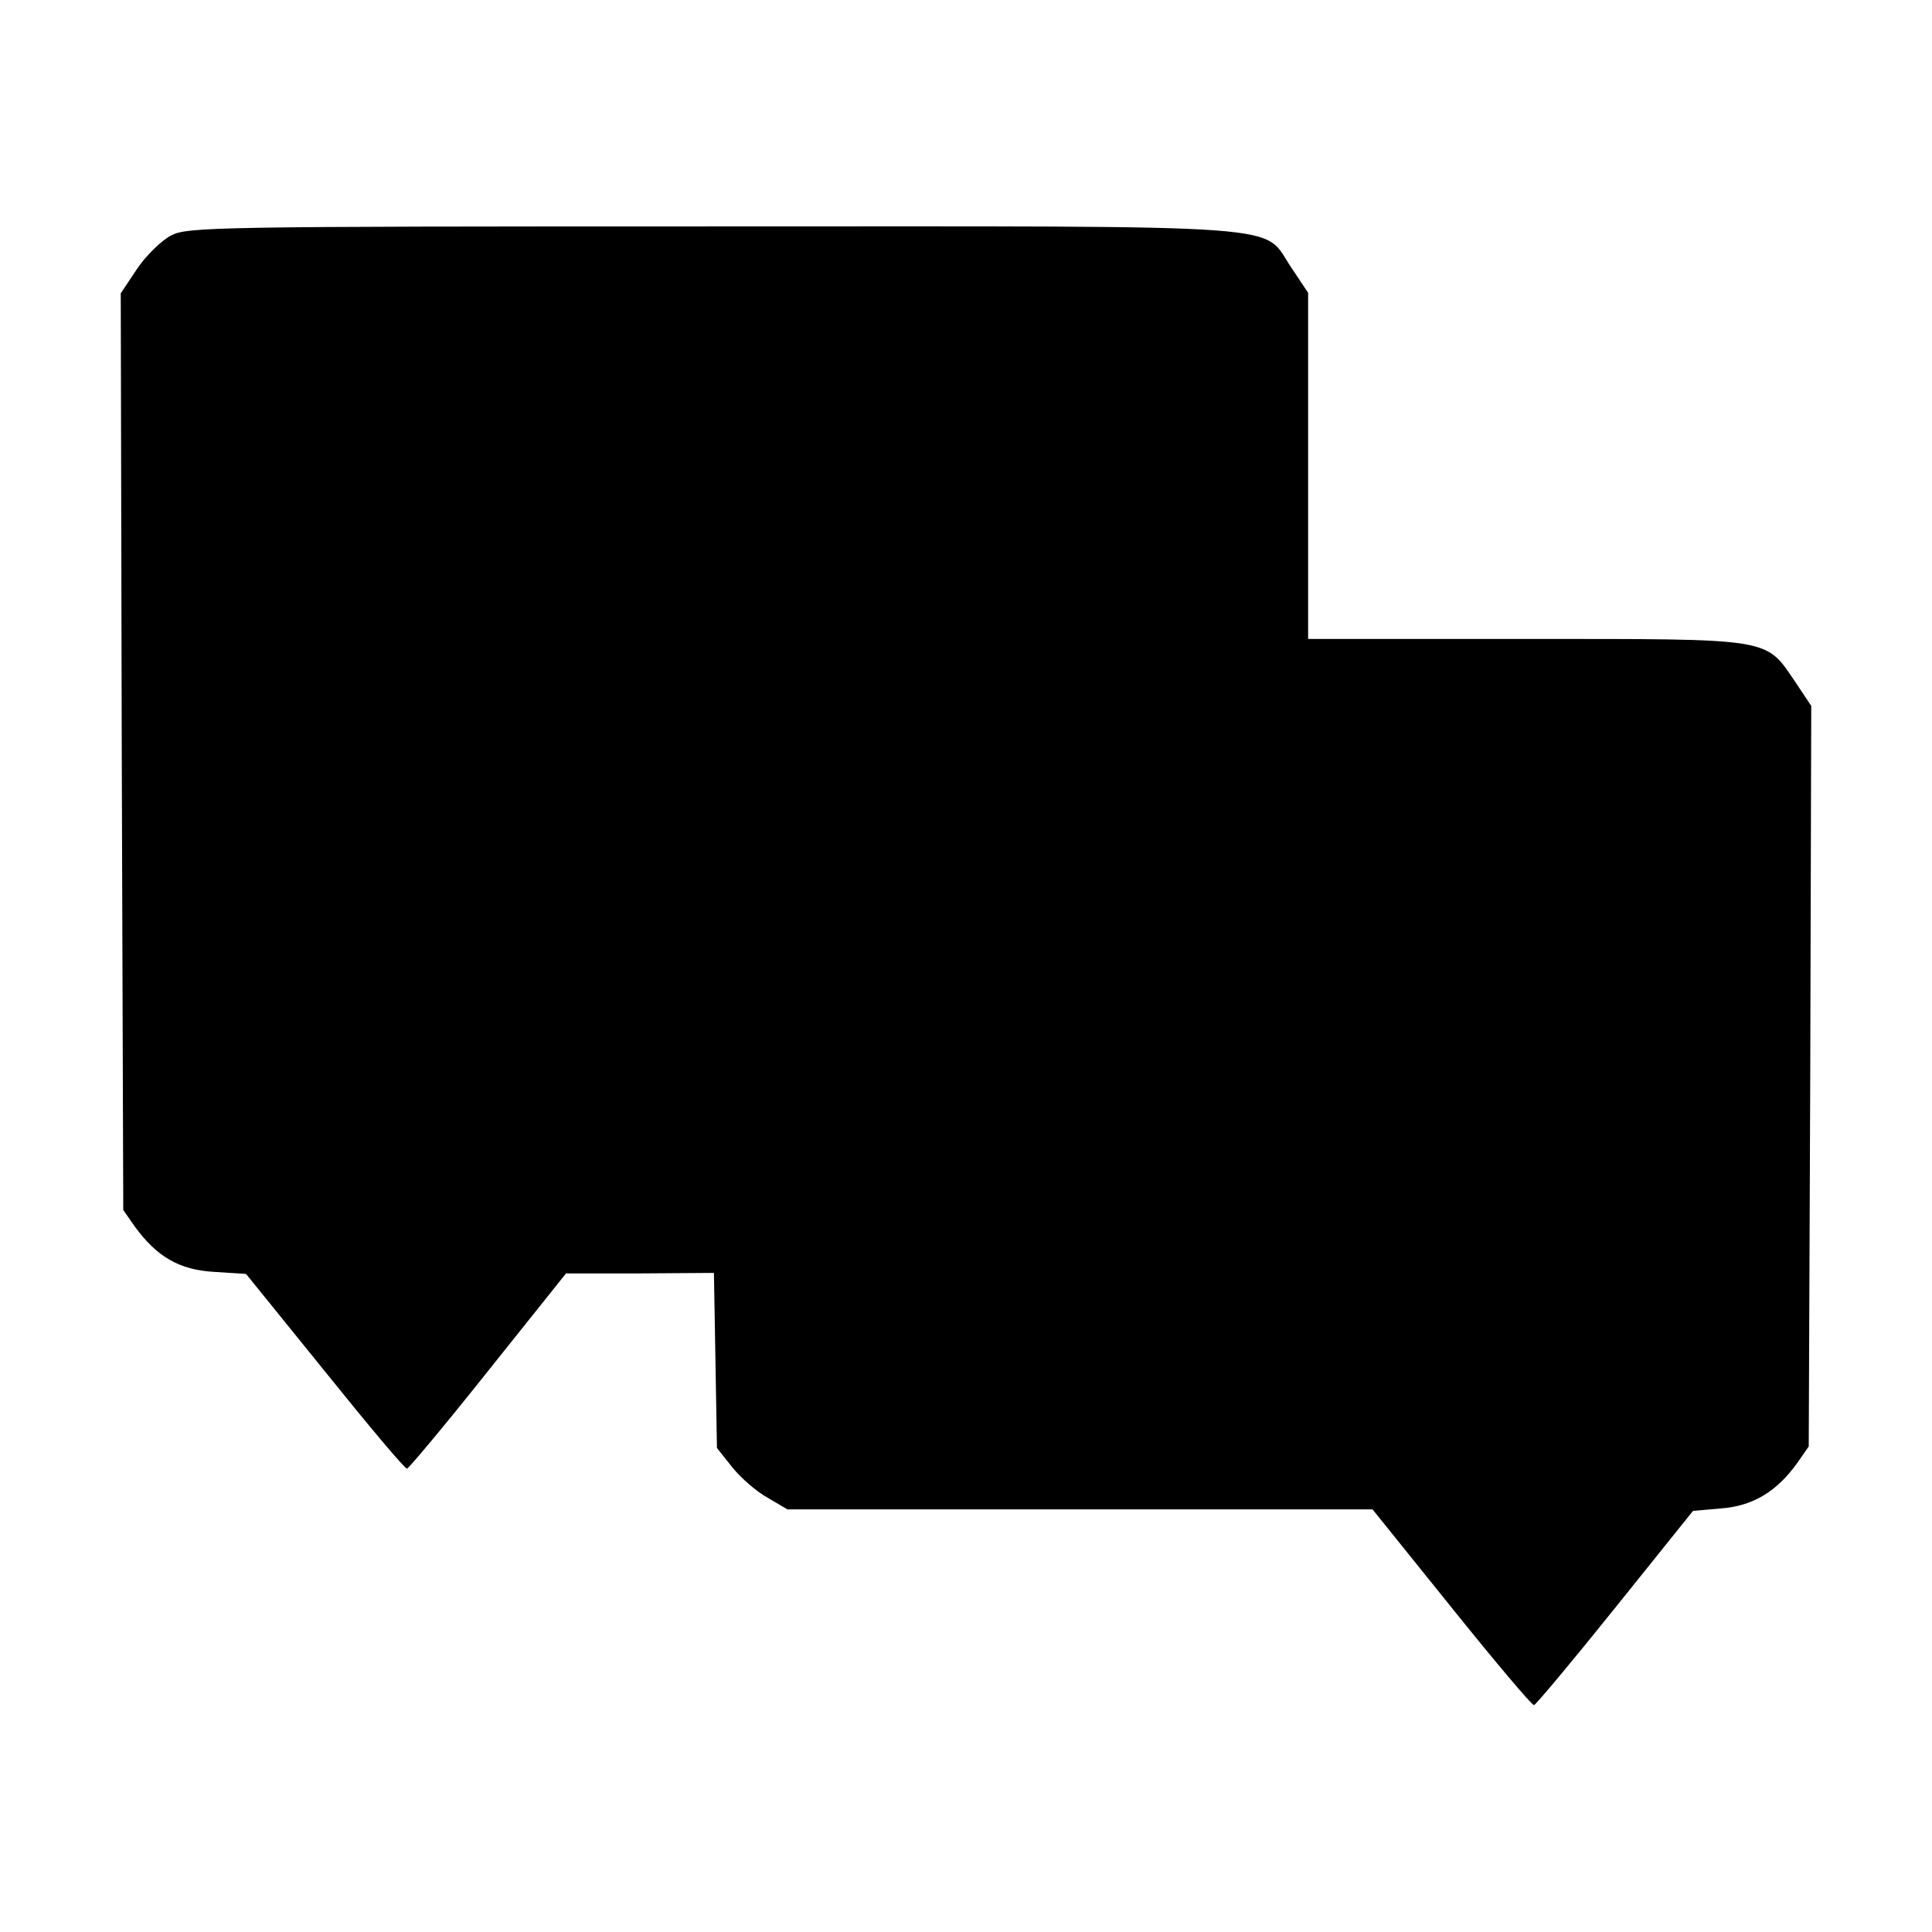 <?xml version="1.0" standalone="no"?>
<!DOCTYPE svg PUBLIC "-//W3C//DTD SVG 20010904//EN"
 "http://www.w3.org/TR/2001/REC-SVG-20010904/DTD/svg10.dtd">
<svg version="1.0" xmlns="http://www.w3.org/2000/svg"
 width="384pt" height="384pt" viewBox="0 0 384 384"
 preserveAspectRatio="xMidYMid meet">
<g transform="translate(0,384) scale(0.1,-0.1)"
fill="#000000" stroke="none">
<path d="M340 3372 c-19 -10 -50 -40 -68 -67 l-32 -48 2 -911 3 -911 23 -33
c44 -60 88 -86 158 -90 l63 -4 157 -194 c86 -107 159 -194 163 -193 3 0 76 87
161 194 l155 194 147 0 147 1 3 -174 3 -174 31 -39 c17 -21 48 -48 70 -60 l39
-23 581 0 582 0 157 -195 c86 -107 160 -195 164 -194 3 0 76 87 161 193 l155
193 57 5 c62 5 109 33 150 90 l23 33 3 736 2 736 -32 48 c-60 88 -42 85 -535
85 l-433 0 0 344 0 344 -32 48 c-63 91 37 84 -1148 84 -994 0 -1047 -1 -1080
-18z"/>
</g>
</svg>
